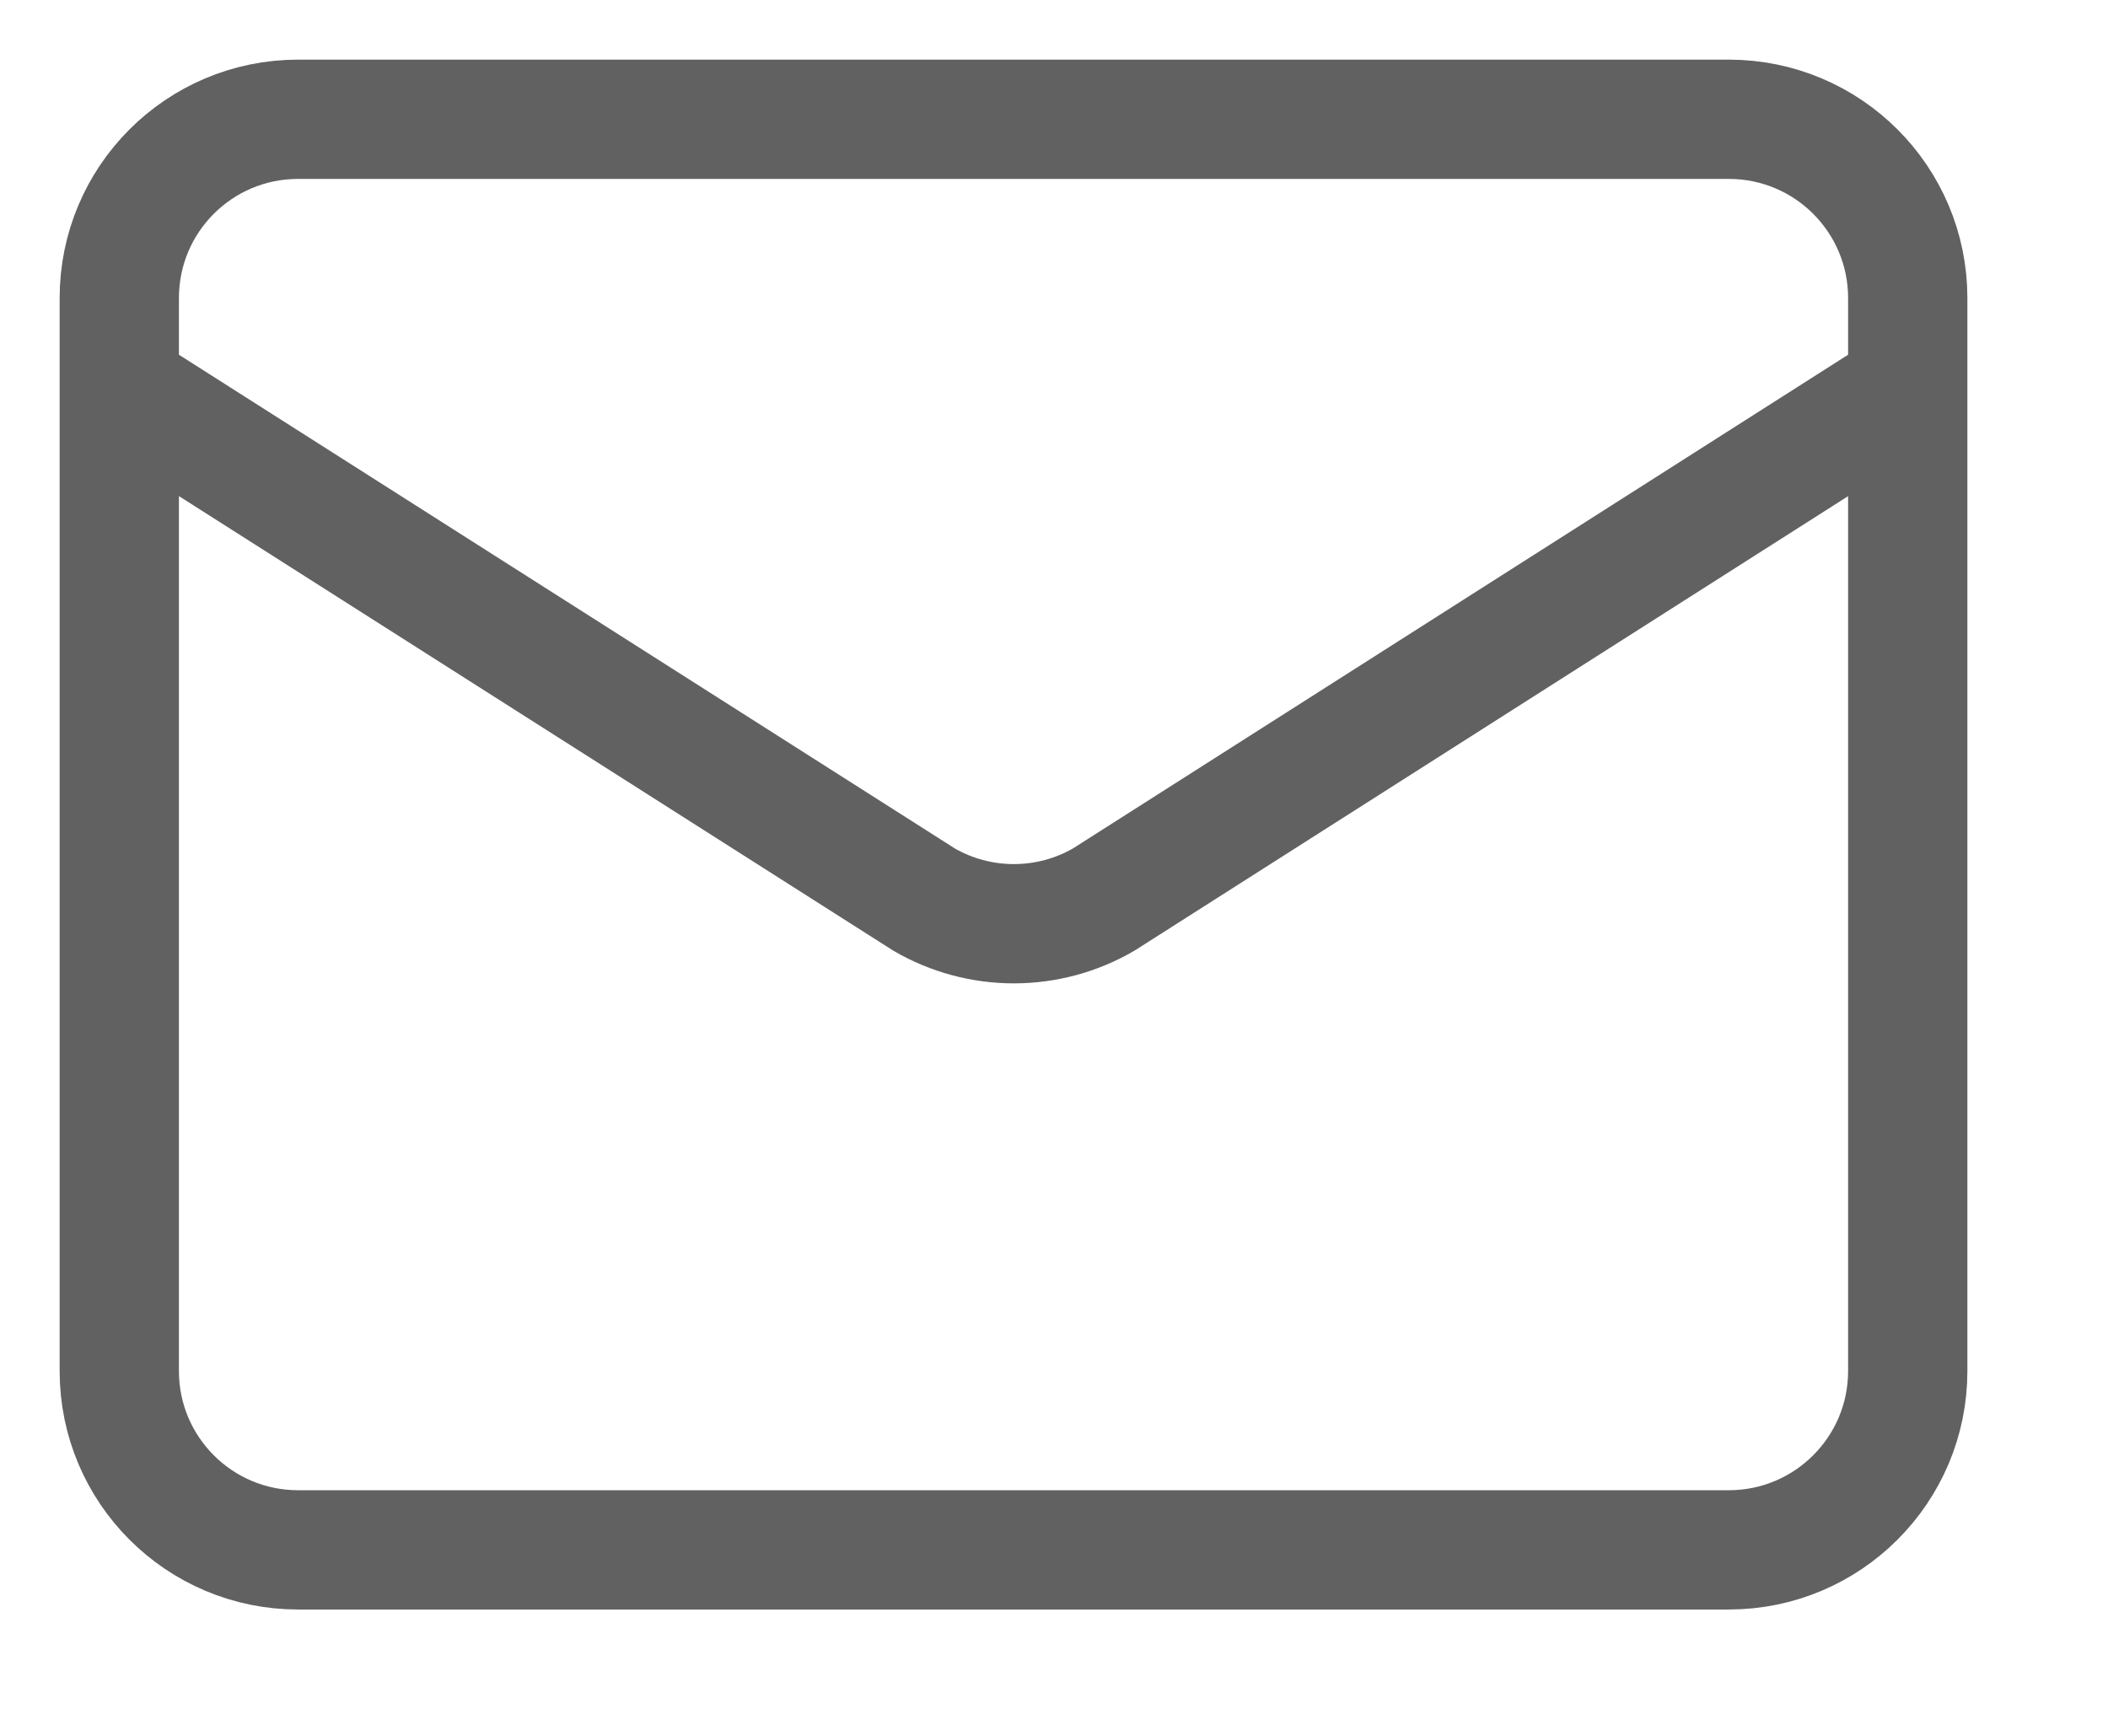 <?xml version="1.0" encoding="utf-8"?>
<svg xmlns="http://www.w3.org/2000/svg" fill="none" height="100%" overflow="visible" preserveAspectRatio="none" style="display: block;" viewBox="0 0 17 14" width="100%">
<g clip-path="url(#clip0_0_12)" id="685194db5efa362595023e4e_email.svg">
<g clip-path="url(#clip1_0_12)" id="685194db5efa362595023e4e_email.svg fill">
<g id="685194db5efa362595023e4e_email.svg_2">
<path d="M15.385 3.125L8.901 7.255C8.681 7.383 8.431 7.45 8.176 7.45C7.922 7.45 7.672 7.383 7.452 7.255L0.962 3.125M2.404 0.962H13.942C14.739 0.962 15.385 1.607 15.385 2.404V11.058C15.385 11.854 14.739 12.5 13.942 12.5H2.404C1.607 12.5 0.962 11.854 0.962 11.058V2.404C0.962 1.607 1.607 0.962 2.404 0.962Z" id="Vector" stroke="#616161" stroke-linecap="round" stroke-width="0.962"/>
</g>
</g>
</g>
<defs>
<clipPath id="clip0_0_12">
<rect fill="white" height="13.461" width="16.346"/>
</clipPath>
<clipPath id="clip1_0_12">
<rect fill="white" height="13.461" width="16.346"/>
</clipPath>
</defs>
</svg>